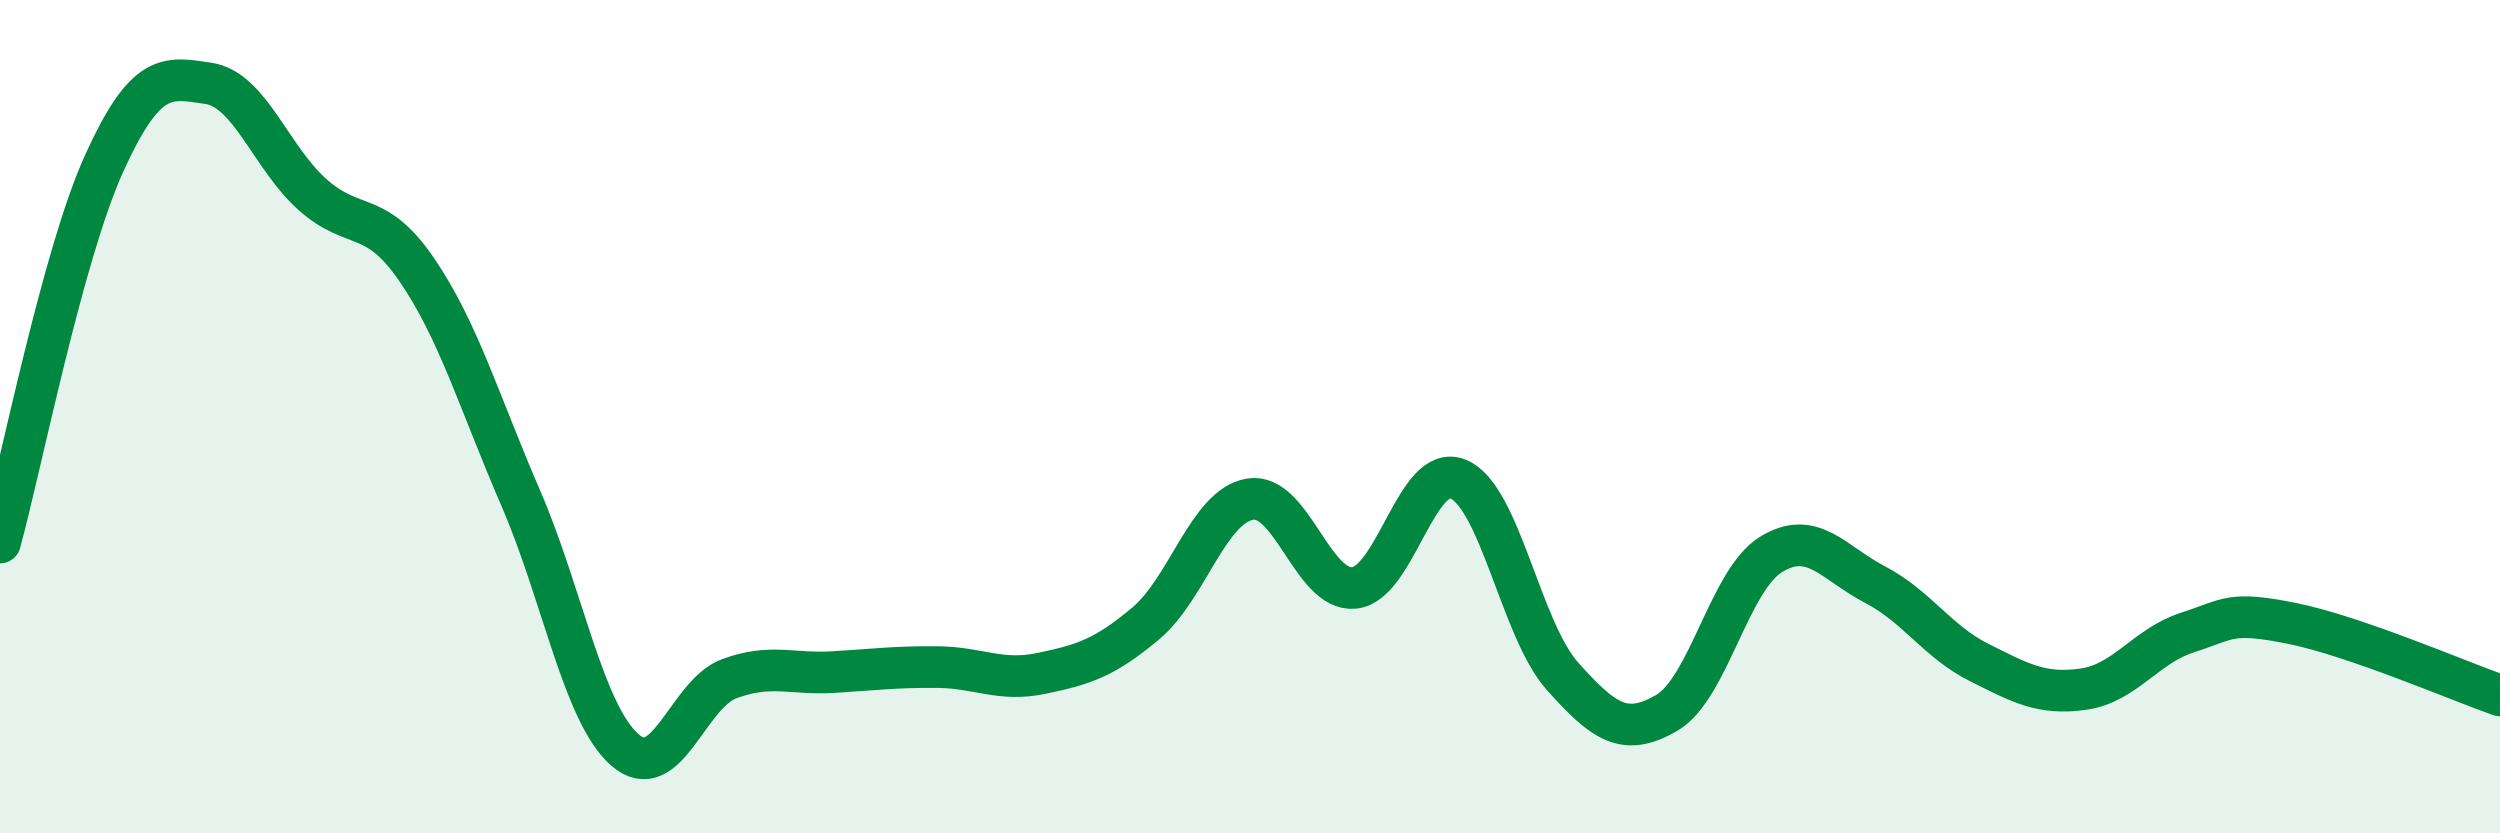 
    <svg width="60" height="20" viewBox="0 0 60 20" xmlns="http://www.w3.org/2000/svg">
      <path
        d="M 0,13.02 C 0.5,11.2 1.5,6.12 2.5,3.92 C 3.5,1.72 4,1.85 5,2 C 6,2.15 6.5,3.78 7.5,4.67 C 8.5,5.56 9,5.01 10,6.47 C 11,7.93 11.5,9.65 12.5,11.96 C 13.5,14.27 14,17.13 15,18 C 16,18.87 16.5,16.66 17.5,16.29 C 18.5,15.92 19,16.19 20,16.13 C 21,16.07 21.5,16 22.5,16.01 C 23.5,16.02 24,16.37 25,16.16 C 26,15.95 26.5,15.8 27.5,14.96 C 28.5,14.12 29,12.15 30,11.98 C 31,11.81 31.5,14.21 32.5,14.11 C 33.5,14.01 34,11.08 35,11.5 C 36,11.92 36.5,15.11 37.5,16.23 C 38.5,17.35 39,17.69 40,17.11 C 41,16.53 41.5,13.93 42.5,13.31 C 43.5,12.69 44,13.51 45,14.03 C 46,14.55 46.5,15.4 47.5,15.9 C 48.5,16.4 49,16.68 50,16.54 C 51,16.4 51.5,15.5 52.5,15.18 C 53.5,14.86 53.5,14.66 55,14.96 C 56.5,15.26 59,16.34 60,16.69L60 20L0 20Z"
        fill="#008740"
        opacity="0.1"
        stroke-linecap="round"
        stroke-linejoin="round"
      />
      <path
        d="M 0,13.02 C 0.5,11.2 1.5,6.12 2.5,3.92 C 3.5,1.72 4,1.85 5,2 C 6,2.15 6.5,3.78 7.5,4.67 C 8.5,5.56 9,5.01 10,6.47 C 11,7.93 11.5,9.65 12.5,11.96 C 13.5,14.27 14,17.13 15,18 C 16,18.87 16.5,16.66 17.5,16.29 C 18.5,15.92 19,16.19 20,16.13 C 21,16.07 21.5,16 22.5,16.01 C 23.5,16.02 24,16.37 25,16.16 C 26,15.95 26.5,15.8 27.5,14.96 C 28.5,14.12 29,12.15 30,11.98 C 31,11.81 31.5,14.21 32.5,14.11 C 33.5,14.01 34,11.08 35,11.5 C 36,11.92 36.5,15.11 37.5,16.23 C 38.5,17.35 39,17.69 40,17.11 C 41,16.53 41.5,13.93 42.5,13.31 C 43.5,12.69 44,13.51 45,14.03 C 46,14.55 46.5,15.4 47.5,15.9 C 48.5,16.4 49,16.68 50,16.54 C 51,16.4 51.5,15.5 52.5,15.18 C 53.5,14.86 53.5,14.66 55,14.96 C 56.5,15.26 59,16.34 60,16.69"
        stroke="#008740"
        stroke-width="1"
        fill="none"
        stroke-linecap="round"
        stroke-linejoin="round"
      />
    </svg>
  